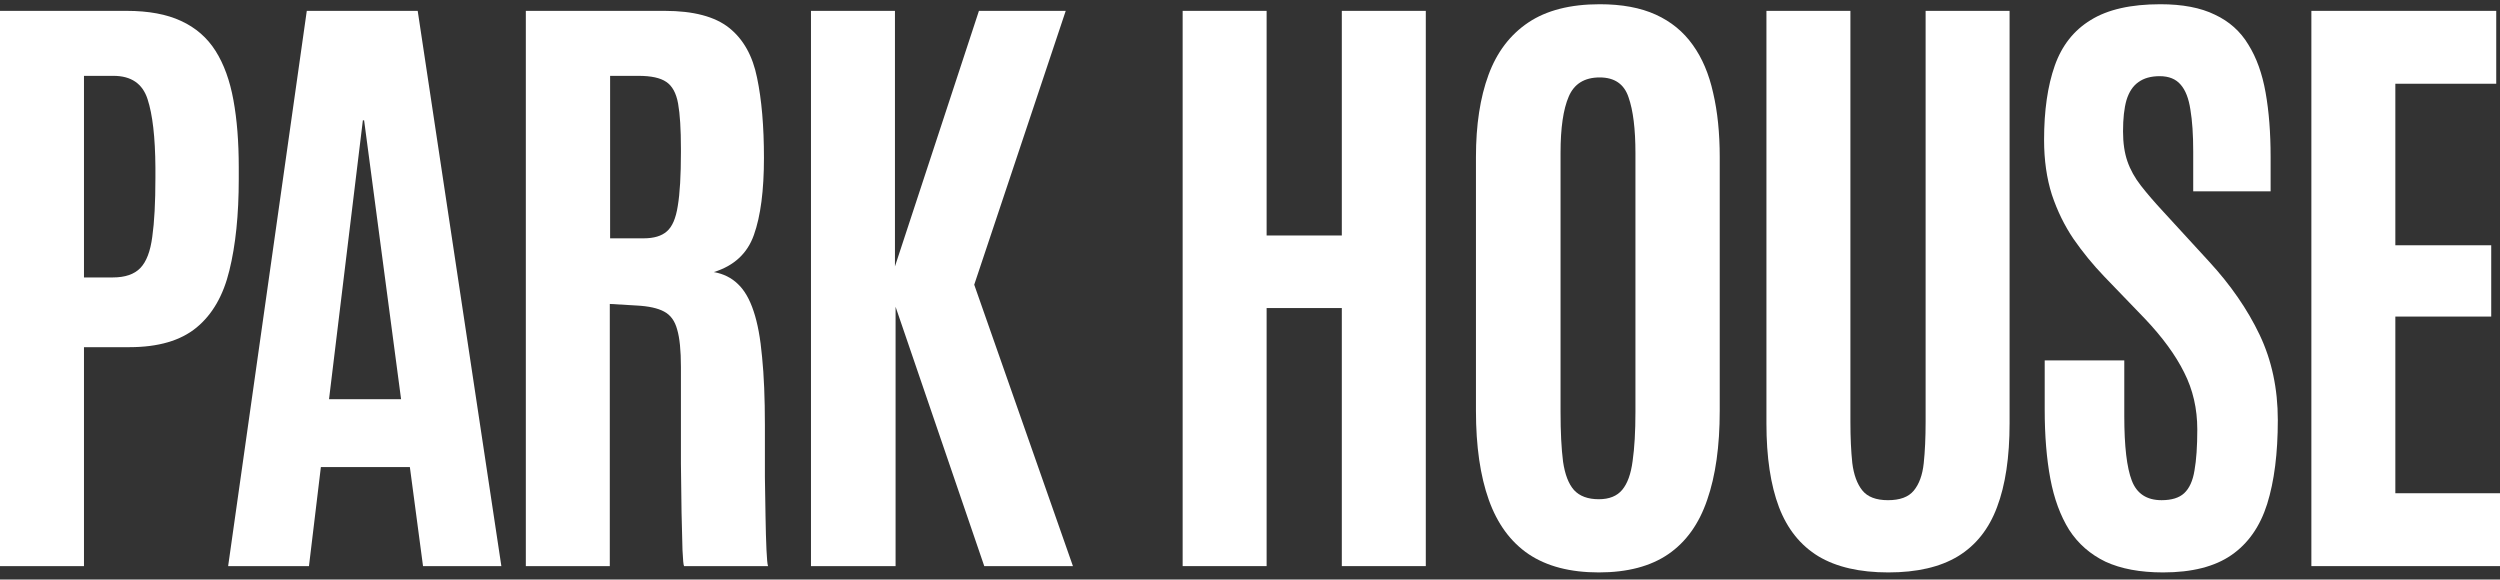 <svg width="220" height="51" viewBox="0 0 220 51" fill="none" xmlns="http://www.w3.org/2000/svg">
<rect x="0" y="0" width="220" height="51" fill="#333333" stroke="none"/>
<path d="M0 49.818V0.956H11.14C13.07 0.956 14.669 1.252 15.937 1.844C17.224 2.437 18.235 3.316 18.971 4.482C19.706 5.648 20.23 7.092 20.542 8.813C20.855 10.516 21.011 12.487 21.011 14.726V15.753C21.011 18.9 20.735 21.584 20.184 23.805C19.651 26.007 18.686 27.682 17.288 28.829C15.891 29.977 13.925 30.551 11.388 30.551H7.39V49.818H0ZM7.39 24.415H9.926C11.011 24.415 11.82 24.138 12.353 23.582C12.886 23.027 13.235 22.111 13.401 20.834C13.585 19.538 13.676 17.817 13.676 15.67V14.726C13.658 12.079 13.428 10.081 12.987 8.73C12.546 7.36 11.544 6.675 9.982 6.675H7.39V24.415Z" fill="white"/>
<path d="M20.076 49.818L26.997 0.956H36.758L44.12 49.818H37.226L36.068 41.1H28.237L27.189 49.818H20.076ZM28.954 35.132H35.296L32.042 10.59H31.932L28.954 35.132Z" fill="white"/>
<path d="M46.273 49.818V0.956H58.487C61.024 0.956 62.918 1.456 64.168 2.455C65.418 3.455 66.236 4.917 66.622 6.842C67.026 8.767 67.228 11.117 67.228 13.893C67.228 16.762 66.934 19.02 66.346 20.667C65.776 22.296 64.6 23.388 62.816 23.943C63.662 24.091 64.37 24.443 64.94 24.998C65.51 25.535 65.969 26.331 66.318 27.386C66.668 28.422 66.916 29.764 67.063 31.411C67.228 33.04 67.311 35.039 67.311 37.408C67.311 37.593 67.311 38.111 67.311 38.963C67.311 39.814 67.311 40.823 67.311 41.989C67.329 43.136 67.348 44.284 67.366 45.431C67.385 46.579 67.412 47.56 67.449 48.374C67.486 49.188 67.531 49.67 67.587 49.818H60.197C60.142 49.725 60.096 49.253 60.059 48.402C60.041 47.532 60.013 46.431 59.976 45.098C59.958 43.766 59.94 42.331 59.921 40.795C59.921 39.259 59.921 37.75 59.921 36.27C59.921 34.771 59.921 33.447 59.921 32.3C59.921 30.838 59.811 29.736 59.59 28.996C59.388 28.237 59.002 27.71 58.432 27.414C57.881 27.117 57.081 26.942 56.033 26.886L53.662 26.747V49.818H46.273ZM53.69 20.973H56.64C57.541 20.973 58.221 20.769 58.681 20.362C59.158 19.955 59.48 19.205 59.646 18.113C59.829 17.021 59.921 15.448 59.921 13.394V13.088C59.921 11.367 59.839 10.044 59.673 9.118C59.508 8.193 59.158 7.554 58.625 7.203C58.111 6.851 57.302 6.675 56.199 6.675H53.69V20.973Z" fill="white"/>
<path d="M71.366 49.818V0.956H78.756V23.444L86.146 0.956H93.784L85.732 25.054L94.418 49.818H86.615L78.811 26.997V49.818H71.366Z" fill="white"/>
<path d="M104.073 49.818V0.956H111.462V20.723H118.08V0.956H125.47V49.818H118.08V27.108H111.462V49.818H104.073Z" fill="white"/>
<path d="M140.692 50.373C138.174 50.373 136.115 49.836 134.516 48.763C132.935 47.689 131.768 46.098 131.014 43.988C130.261 41.878 129.884 39.268 129.884 36.159V13.81C129.884 10.997 130.251 8.591 130.987 6.592C131.722 4.593 132.889 3.057 134.488 1.983C136.088 0.91 138.183 0.373 140.775 0.373C142.724 0.373 144.369 0.678 145.711 1.289C147.053 1.9 148.137 2.788 148.964 3.954C149.792 5.102 150.389 6.509 150.757 8.174C151.143 9.822 151.336 11.7 151.336 13.81V36.159C151.336 39.268 150.968 41.878 150.233 43.988C149.516 46.098 148.376 47.689 146.814 48.763C145.251 49.836 143.211 50.373 140.692 50.373ZM140.692 43.932C141.612 43.932 142.301 43.655 142.76 43.099C143.22 42.544 143.523 41.702 143.67 40.573C143.836 39.425 143.919 37.982 143.919 36.242V13.477C143.919 11.348 143.716 9.71 143.312 8.563C142.926 7.397 142.08 6.814 140.775 6.814C139.433 6.814 138.523 7.378 138.045 8.507C137.567 9.618 137.328 11.265 137.328 13.449V36.242C137.328 38.019 137.402 39.481 137.549 40.629C137.715 41.758 138.036 42.59 138.514 43.127C139.01 43.664 139.737 43.932 140.692 43.932Z" fill="white"/>
<path d="M166.172 50.373C163.654 50.373 161.604 49.901 160.024 48.957C158.443 47.995 157.285 46.551 156.549 44.626C155.814 42.683 155.446 40.23 155.446 37.269V0.956H162.836V37.13C162.836 38.5 162.891 39.703 163.001 40.739C163.13 41.776 163.424 42.581 163.884 43.155C164.343 43.729 165.097 44.016 166.145 44.016C167.193 44.016 167.946 43.738 168.406 43.183C168.884 42.609 169.178 41.804 169.288 40.767C169.398 39.731 169.454 38.519 169.454 37.13V0.956H176.843V37.269C176.843 40.23 176.476 42.683 175.74 44.626C175.023 46.551 173.875 47.995 172.294 48.957C170.731 49.901 168.691 50.373 166.172 50.373Z" fill="white"/>
<path d="M190.356 50.373C188.334 50.373 186.643 50.058 185.283 49.429C183.941 48.781 182.875 47.847 182.084 46.625C181.312 45.385 180.761 43.886 180.43 42.128C180.099 40.351 179.934 38.333 179.934 36.075V31.717H186.937V36.631C186.937 39.259 187.158 41.147 187.599 42.294C188.04 43.442 188.913 44.016 190.219 44.016C191.101 44.016 191.763 43.812 192.204 43.405C192.663 42.979 192.967 42.313 193.114 41.406C193.279 40.48 193.362 39.277 193.362 37.797C193.362 35.964 192.976 34.289 192.204 32.772C191.45 31.254 190.301 29.681 188.757 28.052L185.173 24.332C184.18 23.296 183.279 22.194 182.47 21.028C181.68 19.862 181.046 18.567 180.568 17.142C180.108 15.698 179.879 14.088 179.879 12.311C179.879 9.738 180.191 7.564 180.816 5.787C181.441 4.01 182.498 2.668 183.987 1.761C185.476 0.836 187.516 0.373 190.108 0.373C192.057 0.373 193.656 0.678 194.906 1.289C196.174 1.881 197.158 2.761 197.856 3.927C198.573 5.074 199.079 6.481 199.373 8.147C199.667 9.794 199.814 11.682 199.814 13.81V16.836H193.003V13.338C193.003 11.857 192.921 10.627 192.755 9.646C192.608 8.665 192.323 7.934 191.901 7.452C191.478 6.953 190.862 6.703 190.053 6.703C189.281 6.703 188.656 6.879 188.178 7.23C187.7 7.564 187.351 8.091 187.13 8.813C186.928 9.516 186.827 10.432 186.827 11.561C186.827 12.579 186.956 13.458 187.213 14.199C187.47 14.939 187.866 15.652 188.399 16.336C188.932 17.021 189.594 17.789 190.384 18.641L194.382 22.999C196.294 25.072 197.783 27.229 198.849 29.468C199.915 31.707 200.448 34.206 200.448 36.964C200.448 39.888 200.136 42.35 199.511 44.349C198.886 46.329 197.838 47.828 196.367 48.846C194.897 49.864 192.893 50.373 190.356 50.373Z" fill="white"/>
<path d="M203.401 49.818V0.956H219.669V7.369H210.79V21.584H219.228V27.858H210.79V43.405H220V49.818H203.401Z" fill="white"/>
</svg>
